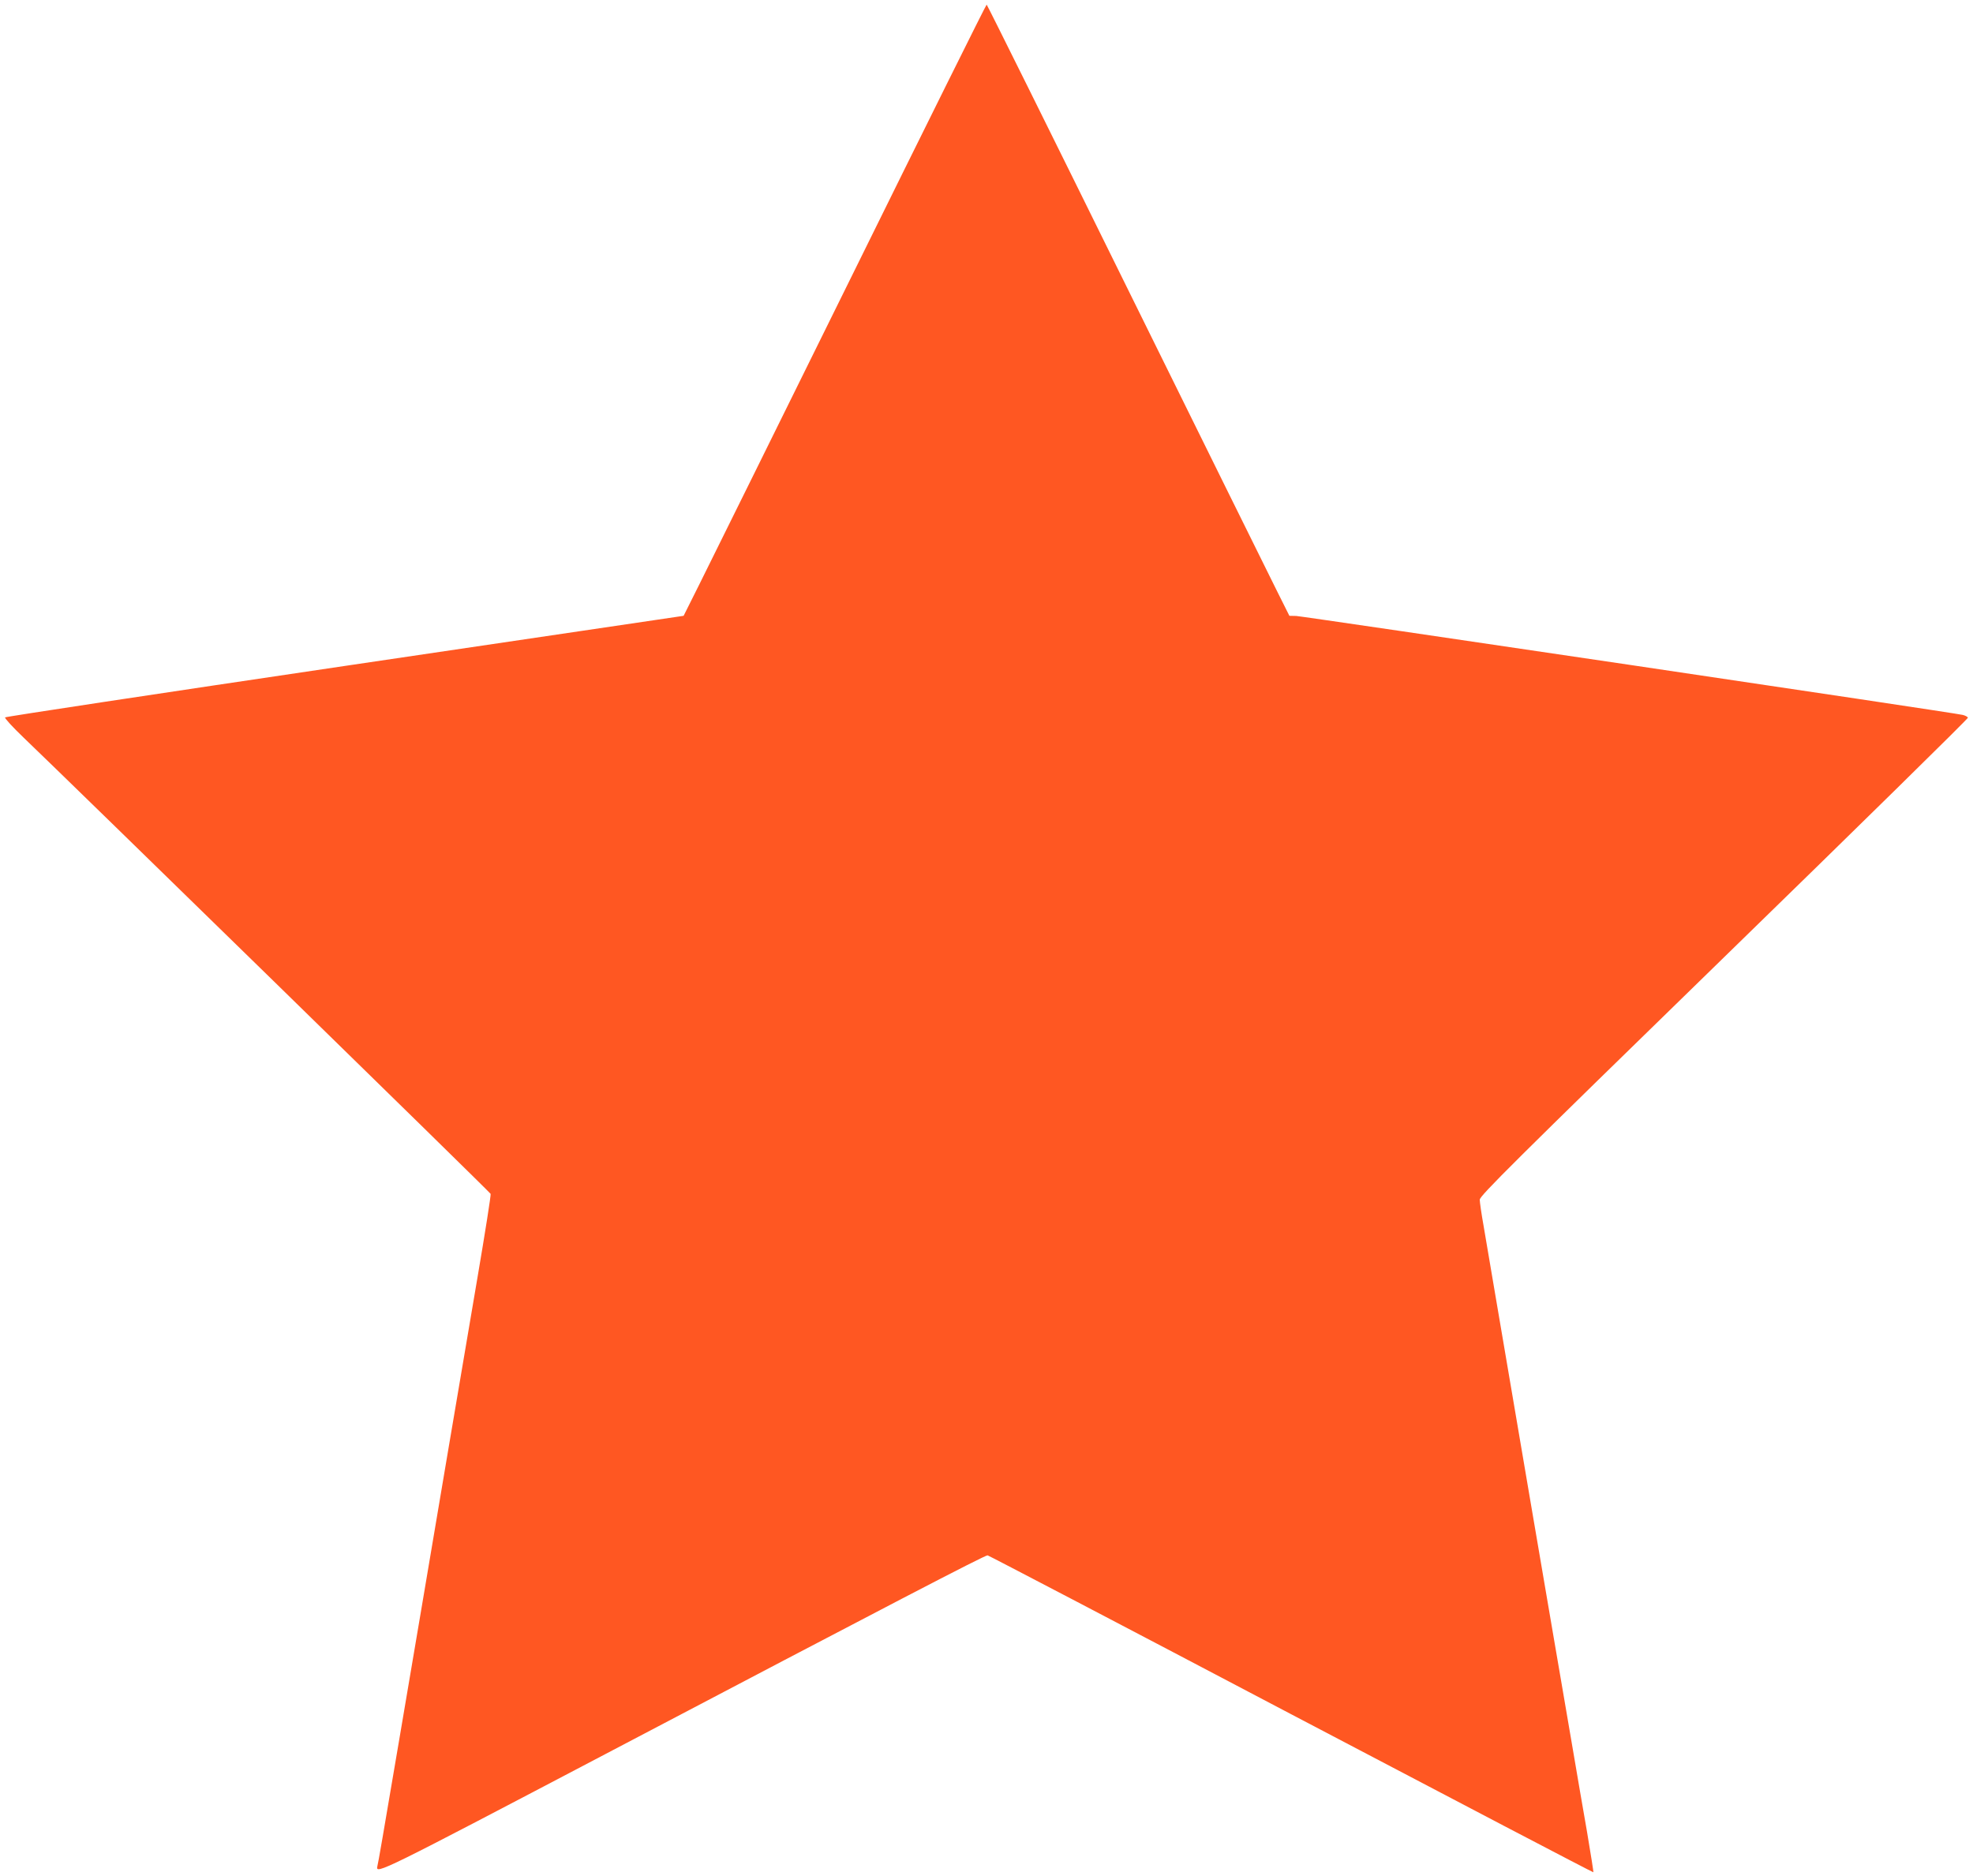 <?xml version="1.0" standalone="no"?>
<!DOCTYPE svg PUBLIC "-//W3C//DTD SVG 20010904//EN"
 "http://www.w3.org/TR/2001/REC-SVG-20010904/DTD/svg10.dtd">
<svg version="1.0" xmlns="http://www.w3.org/2000/svg"
 width="1280pt" height="1217pt" viewBox="0 0 1280 1217"
 preserveAspectRatio="xMidYMid meet">
<g transform="translate(0,1217) scale(0.1,-0.1)"
fill="#ff5722" stroke="none">
<path d="M5515 10357 c-484 -980 -925 -1872 -980 -1982 l-100 -200 -2197 -325
c-1208 -179 -2201 -329 -2205 -334 -4 -5 49 -63 119 -130 296 -283 3028 -2951
3031 -2961 3 -6 -35 -247 -84 -535 -49 -289 -132 -779 -185 -1090 -158 -935
-217 -1287 -323 -1910 -106 -625 -137 -806 -143 -828 -13 -54 27 -34 1482 730
1844 969 2457 1288 2477 1288 5 0 891 -463 1968 -1030 1077 -566 1960 -1028
1962 -1026 2 1 -17 119 -41 262 -25 142 -66 381 -91 529 -25 149 -55 320 -65
380 -10 61 -37 218 -60 350 -63 371 -108 634 -140 820 -16 94 -52 305 -80 470
-28 165 -64 377 -80 470 -16 94 -52 305 -80 470 -28 165 -62 364 -75 442 -14
78 -25 155 -25 170 0 25 209 233 1585 1573 872 849 1584 1548 1582 1554 -2 6
-17 14 -33 18 -46 13 -4274 639 -4324 642 l-45 1 -80 160 c-44 88 -485 980
-980 1983 -494 1002 -901 1822 -904 1822 -4 0 -402 -802 -886 -1783z"/>
</g>
</svg>
